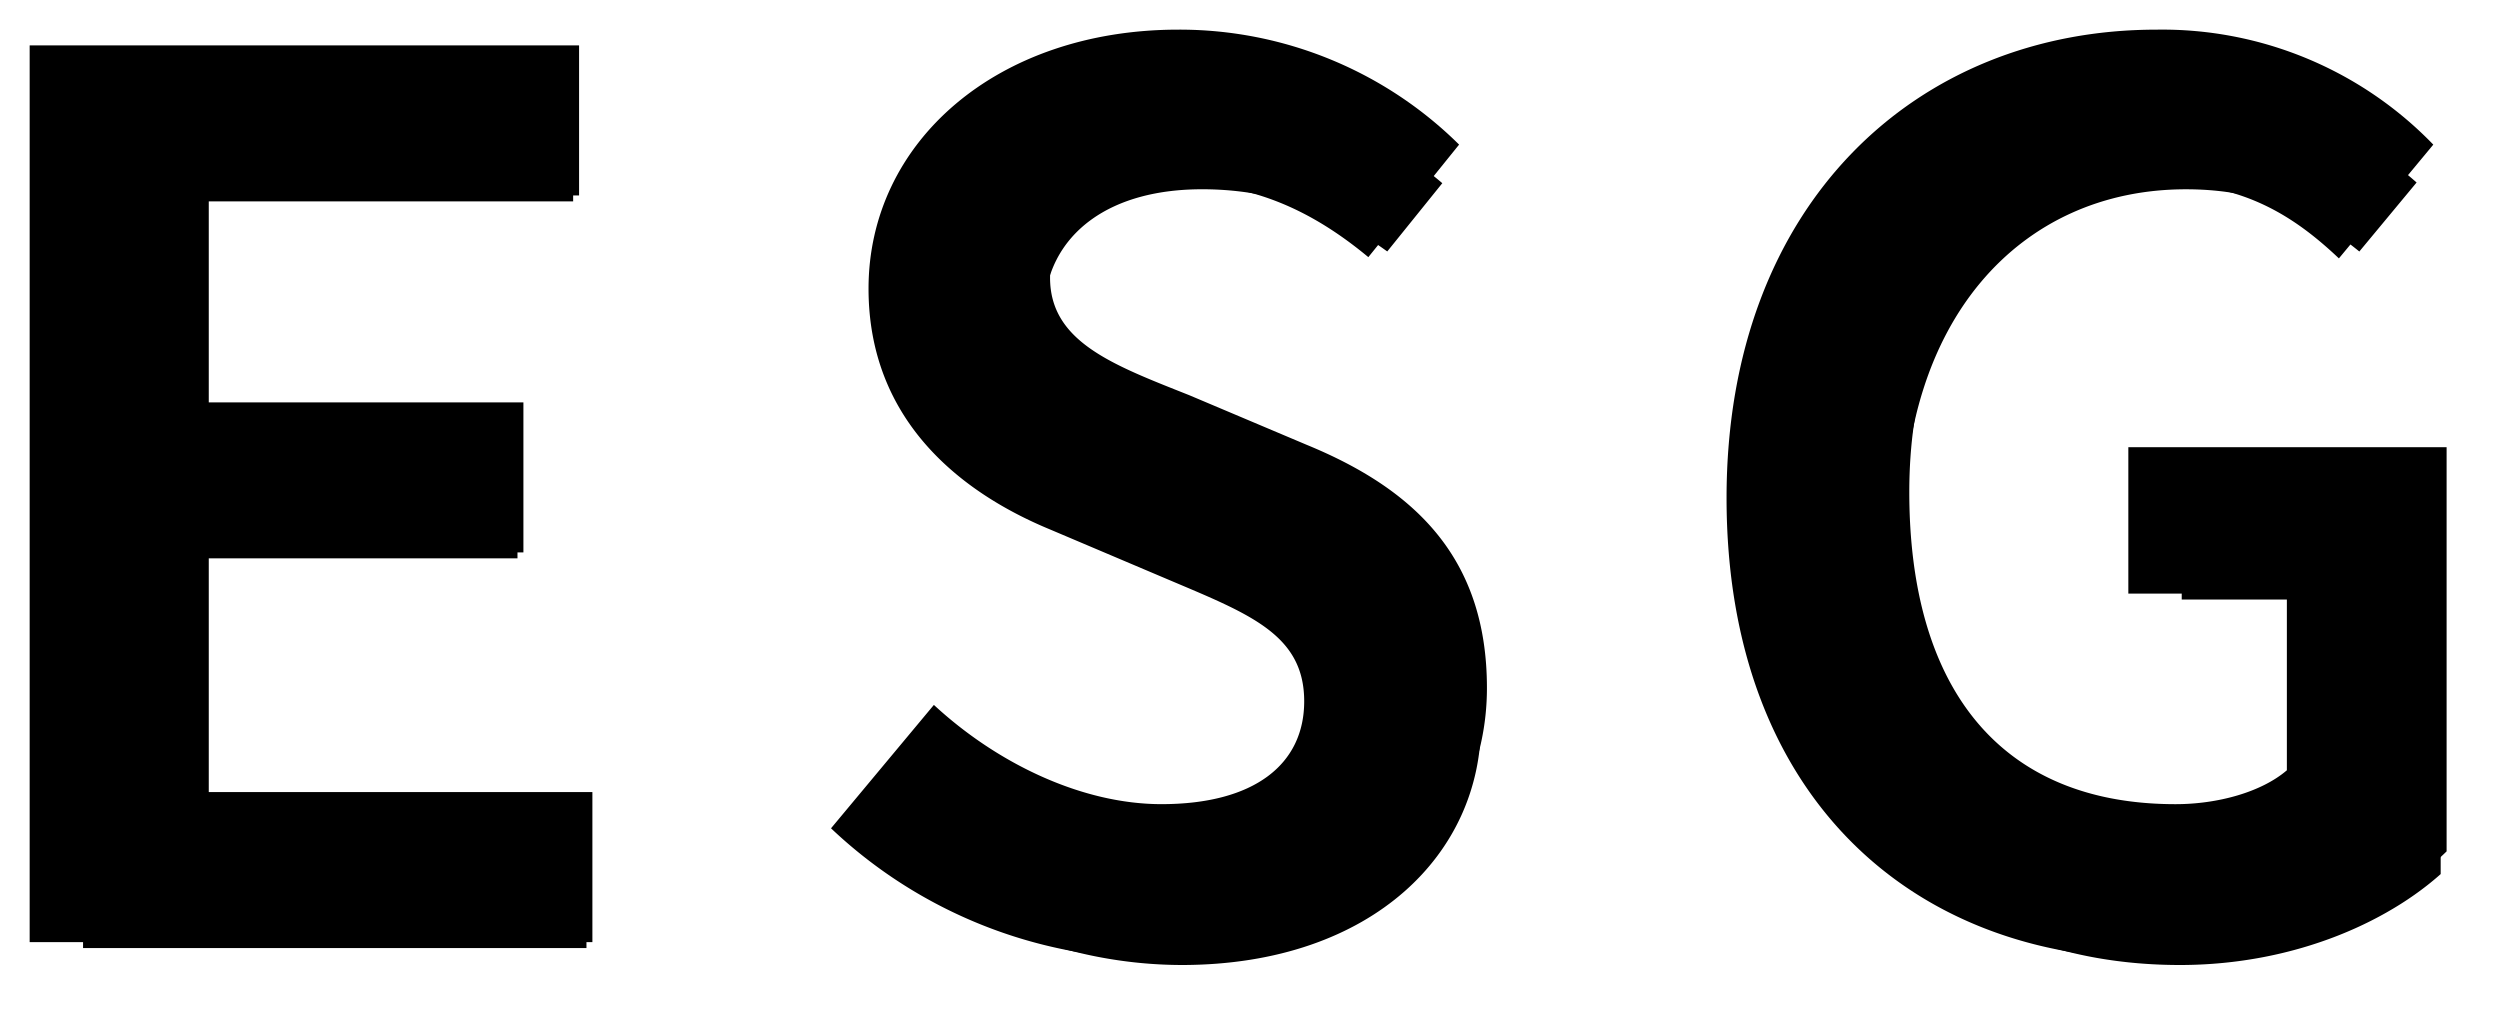 <svg xmlns="http://www.w3.org/2000/svg" xmlns:xlink="http://www.w3.org/1999/xlink" width="210.714" height="86.336" viewBox="0 0 210.714 86.336">
  <defs>
    <filter id="パス_29076" x="0" y="1.326" width="54.43" height="83.582" filterUnits="userSpaceOnUse">
      <feOffset dx="2" dy="3" input="SourceAlpha"/>
      <feGaussianBlur result="blur"/>
      <feFlood flood-color="#019a5a"/>
      <feComposite operator="in" in2="blur"/>
      <feComposite in="SourceGraphic"/>
    </filter>
    <filter id="パス_29077" x="66.629" y="0" width="63.198" height="86.336" filterUnits="userSpaceOnUse">
      <feOffset dx="2" dy="3" input="SourceAlpha"/>
      <feGaussianBlur result="blur-2"/>
      <feFlood flood-color="#ea5b10"/>
      <feComposite operator="in" in2="blur-2"/>
      <feComposite in="SourceGraphic"/>
    </filter>
    <filter id="パス_29078" x="143.024" y="0" width="67.689" height="86.336" filterUnits="userSpaceOnUse">
      <feOffset dx="2" dy="3" input="SourceAlpha"/>
      <feGaussianBlur result="blur-3"/>
      <feFlood flood-color="#00a1cb"/>
      <feComposite operator="in" in2="blur-3"/>
      <feComposite in="SourceGraphic"/>
    </filter>
  </defs>
  <g id="グループ_95019" data-name="グループ 95019" transform="translate(-8933.417 -2940.592)">
    <g id="グループ_95016" data-name="グループ 95016" transform="translate(8465 846)">
      <g transform="matrix(1, 0, 0, 1, 468.42, 2094.59)" filter="url(#パス_29076)">
        <path id="パス_29076-2" data-name="パス 29076" d="M-22.083,0h47.43V-12.648H-6.987v-20.2h26.52V-45.492H-6.987V-62.934H24.225V-75.582H-22.083Z" transform="translate(24.58 79.41)" stroke="#fff" stroke-width="5"/>
      </g>
      <path id="パス_29075" data-name="パス 29075" d="M-22.083,0h47.43V-12.648H-6.987v-20.2h26.52V-45.492H-6.987V-62.934H24.225V-75.582H-22.083Z" transform="translate(493 2174)"/>
    </g>
    <g id="グループ_95017" data-name="グループ 95017" transform="translate(8465 846)">
      <g transform="matrix(1, 0, 0, 1, 468.42, 2094.59)" filter="url(#パス_29077)">
        <path id="パス_29077-2" data-name="パス 29077" d="M0,1.428c17.442,0,27.744-10.506,27.744-22.848,0-10.914-6.018-16.728-15.2-20.5L2.652-46.1C-3.774-48.654-9.078-50.592-9.078-56c0-5,4.182-7.956,10.812-7.956,6.222,0,11.22,2.244,16.014,6.222l7.65-9.486a33.5,33.5,0,0,0-23.664-9.69c-15.3,0-26.112,9.486-26.112,21.828,0,11.016,7.65,17.136,15.3,20.3L1.02-30.5c6.732,2.856,11.322,4.59,11.322,10.2,0,5.3-4.182,8.67-12.036,8.67-6.63,0-13.77-3.366-19.176-8.364l-8.67,10.4A40.222,40.222,0,0,0,0,1.428Z" transform="translate(97.58 79.41)" stroke="#fff" stroke-width="5"/>
      </g>
      <path id="パス_29074" data-name="パス 29074" d="M0,1.428c17.442,0,27.744-10.506,27.744-22.848,0-10.914-6.018-16.728-15.2-20.5L2.652-46.1C-3.774-48.654-9.078-50.592-9.078-56c0-5,4.182-7.956,10.812-7.956,6.222,0,11.22,2.244,16.014,6.222l7.65-9.486a33.5,33.5,0,0,0-23.664-9.69c-15.3,0-26.112,9.486-26.112,21.828,0,11.016,7.65,17.136,15.3,20.3L1.02-30.5c6.732,2.856,11.322,4.59,11.322,10.2,0,5.3-4.182,8.67-12.036,8.67-6.63,0-13.77-3.366-19.176-8.364l-8.67,10.4A40.222,40.222,0,0,0,0,1.428Z" transform="translate(566 2174)"/>
    </g>
    <g id="グループ_95018" data-name="グループ 95018" transform="translate(8544 846)">
      <g transform="matrix(1, 0, 0, 1, 389.42, 2094.59)" filter="url(#パス_29078)">
        <path id="パス_29078-2" data-name="パス 29078" d="M5.151,1.428c10.506,0,19.38-4.08,24.48-9.078V-41.718H2.805v12.342H16.167v14.892c-2.142,1.836-5.814,2.856-9.384,2.856-14.892,0-22.44-9.894-22.44-26.316,0-16.218,8.772-26.01,21.318-26.01,6.834,0,11.118,2.754,14.892,6.324l7.956-9.588a31.761,31.761,0,0,0-23.358-9.69c-20.094,0-36.21,14.586-36.21,39.474C-31.059-12.24-15.351,1.428,5.151,1.428Z" transform="translate(176.58 79.41)" stroke="#fff" stroke-width="5"/>
      </g>
      <path id="パス_29073" data-name="パス 29073" d="M5.151,1.428c10.506,0,19.38-4.08,24.48-9.078V-41.718H2.805v12.342H16.167v14.892c-2.142,1.836-5.814,2.856-9.384,2.856-14.892,0-22.44-9.894-22.44-26.316,0-16.218,8.772-26.01,21.318-26.01,6.834,0,11.118,2.754,14.892,6.324l7.956-9.588a31.761,31.761,0,0,0-23.358-9.69c-20.094,0-36.21,14.586-36.21,39.474C-31.059-12.24-15.351,1.428,5.151,1.428Z" transform="translate(566 2174)"/>
    </g>
  </g>
</svg>

